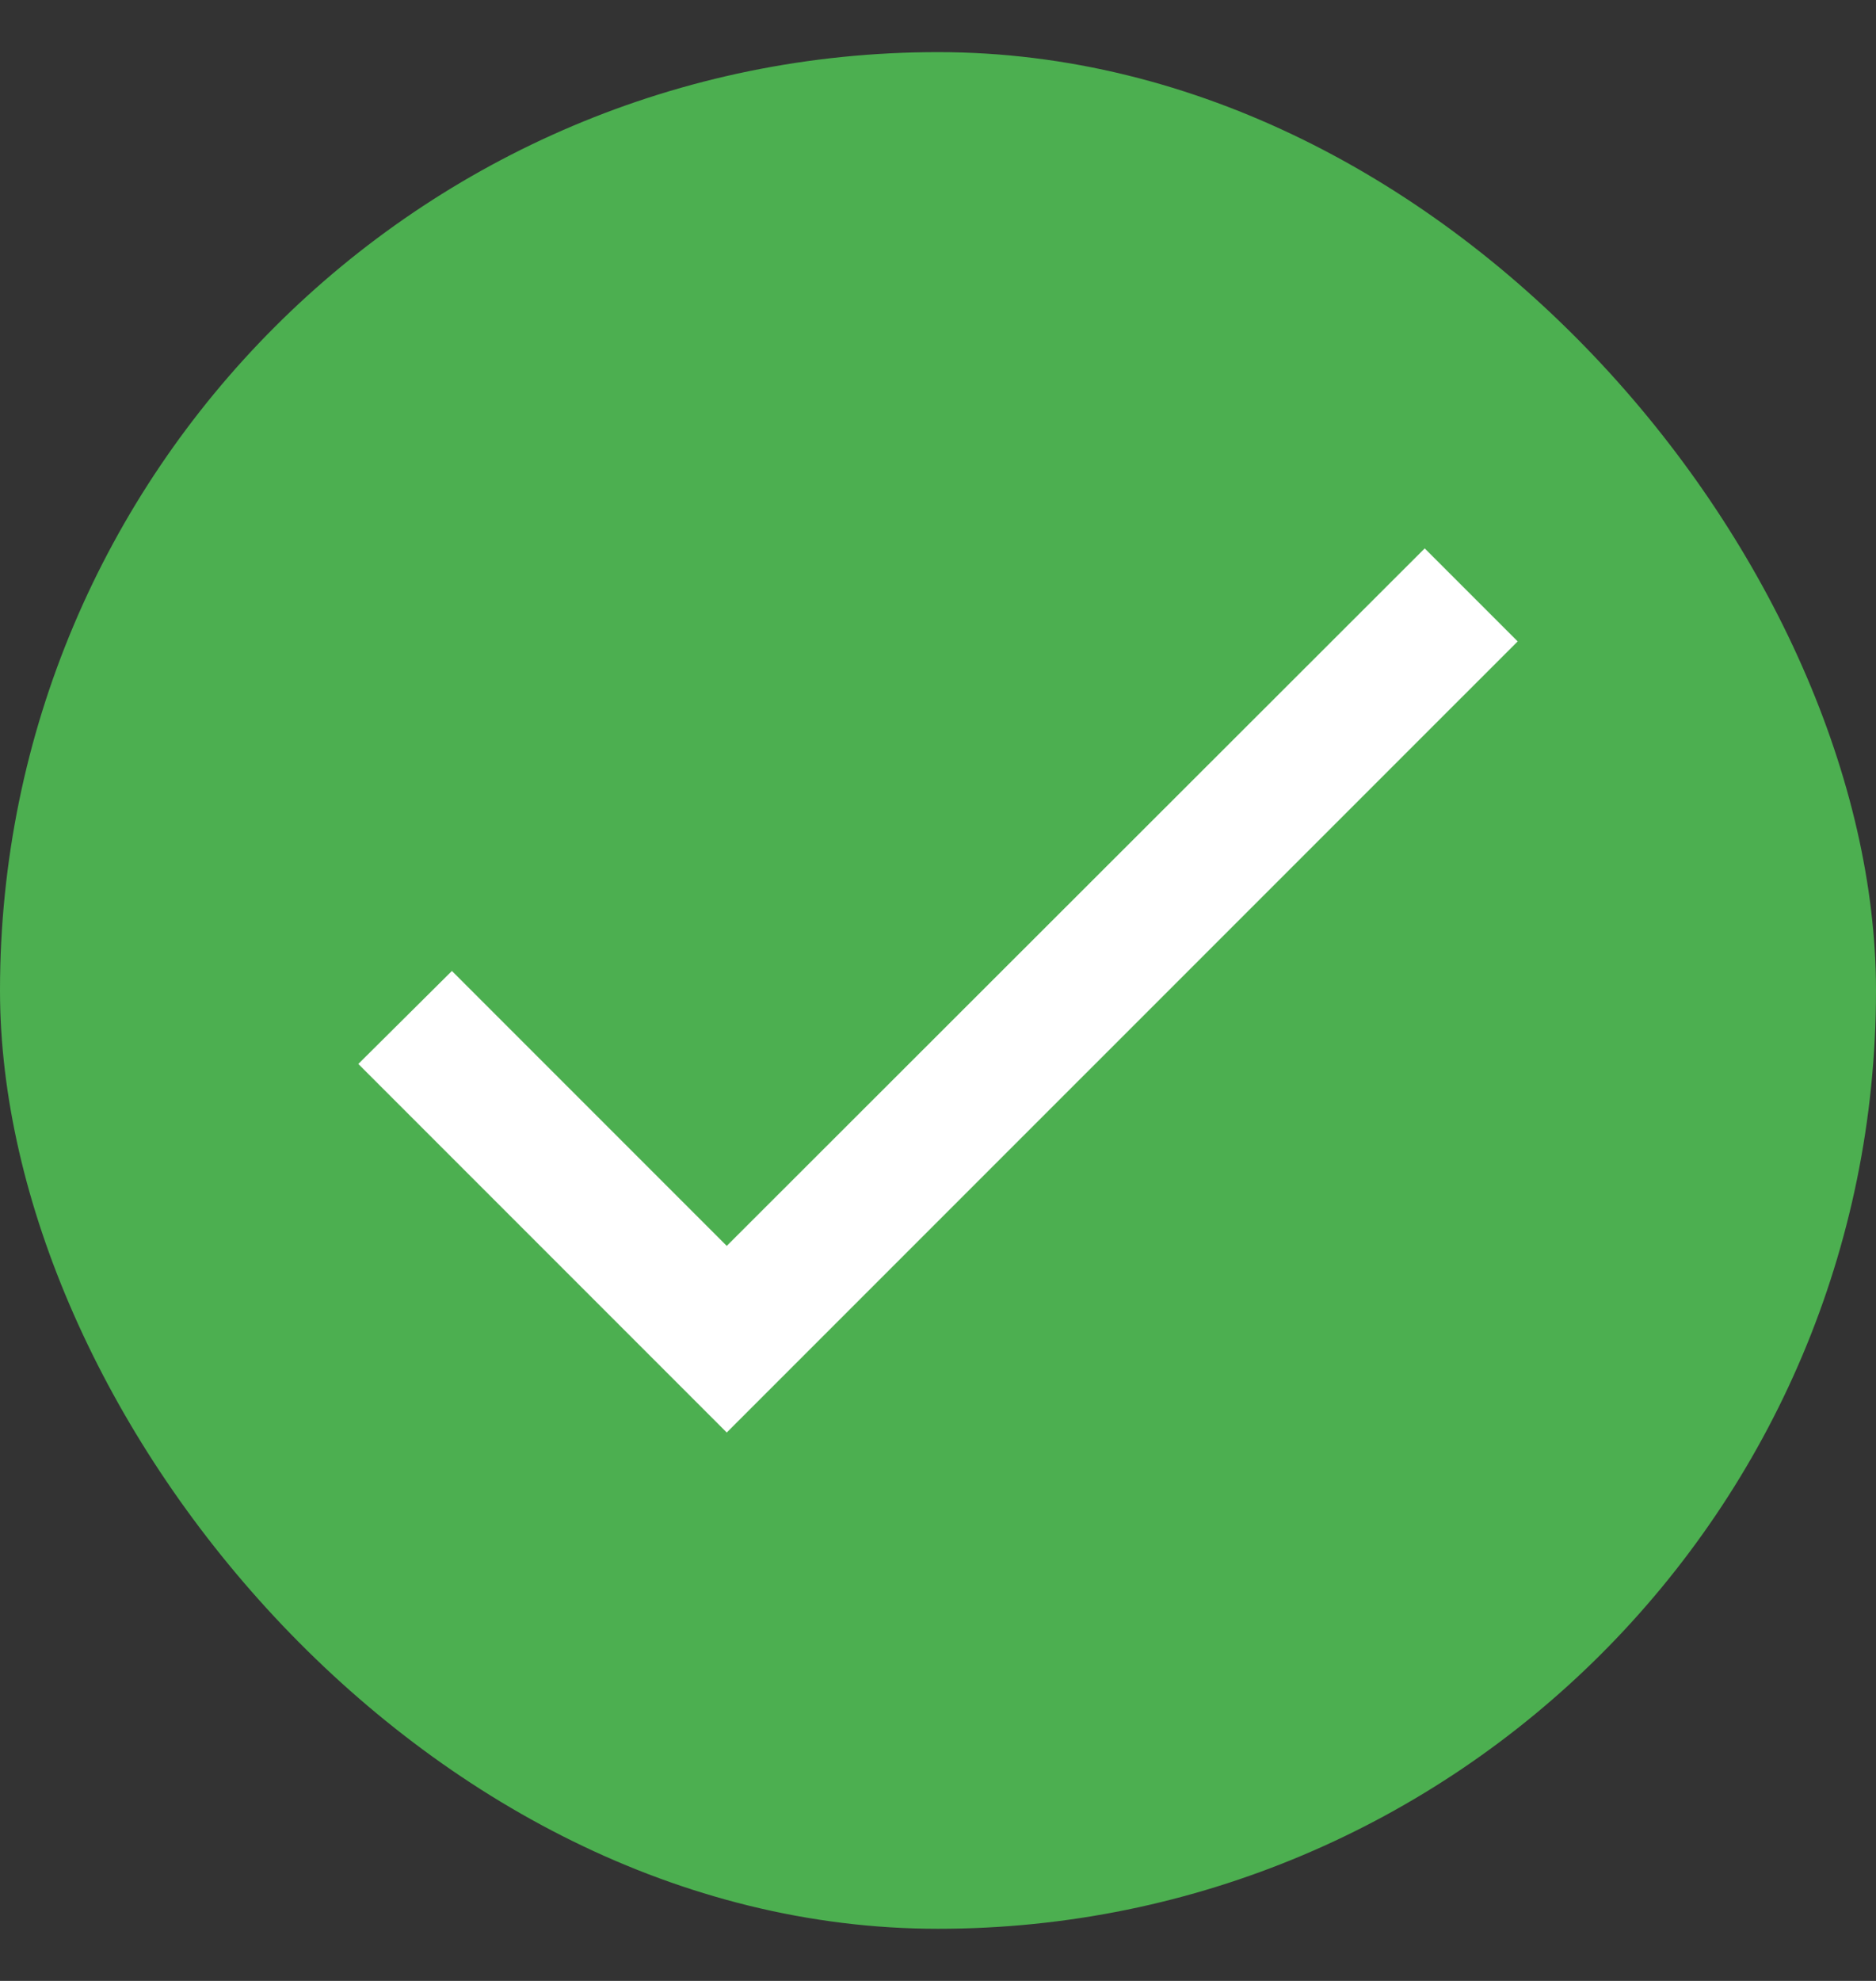 <svg xmlns="http://www.w3.org/2000/svg" width="18" height="19" viewBox="0 0 18 19" fill="none"><rect x="0" y="0" width="18" height="19" fill="#333333" stroke="none"/><rect y="0.5" width="18" height="18" rx="9" fill="#4CAF50"></rect><path d="M6.973 11.95L4.336 9.313L3.438 10.205L6.973 13.74L14.562 6.152L13.67 5.26L6.973 11.95Z" fill="white"></path></svg>